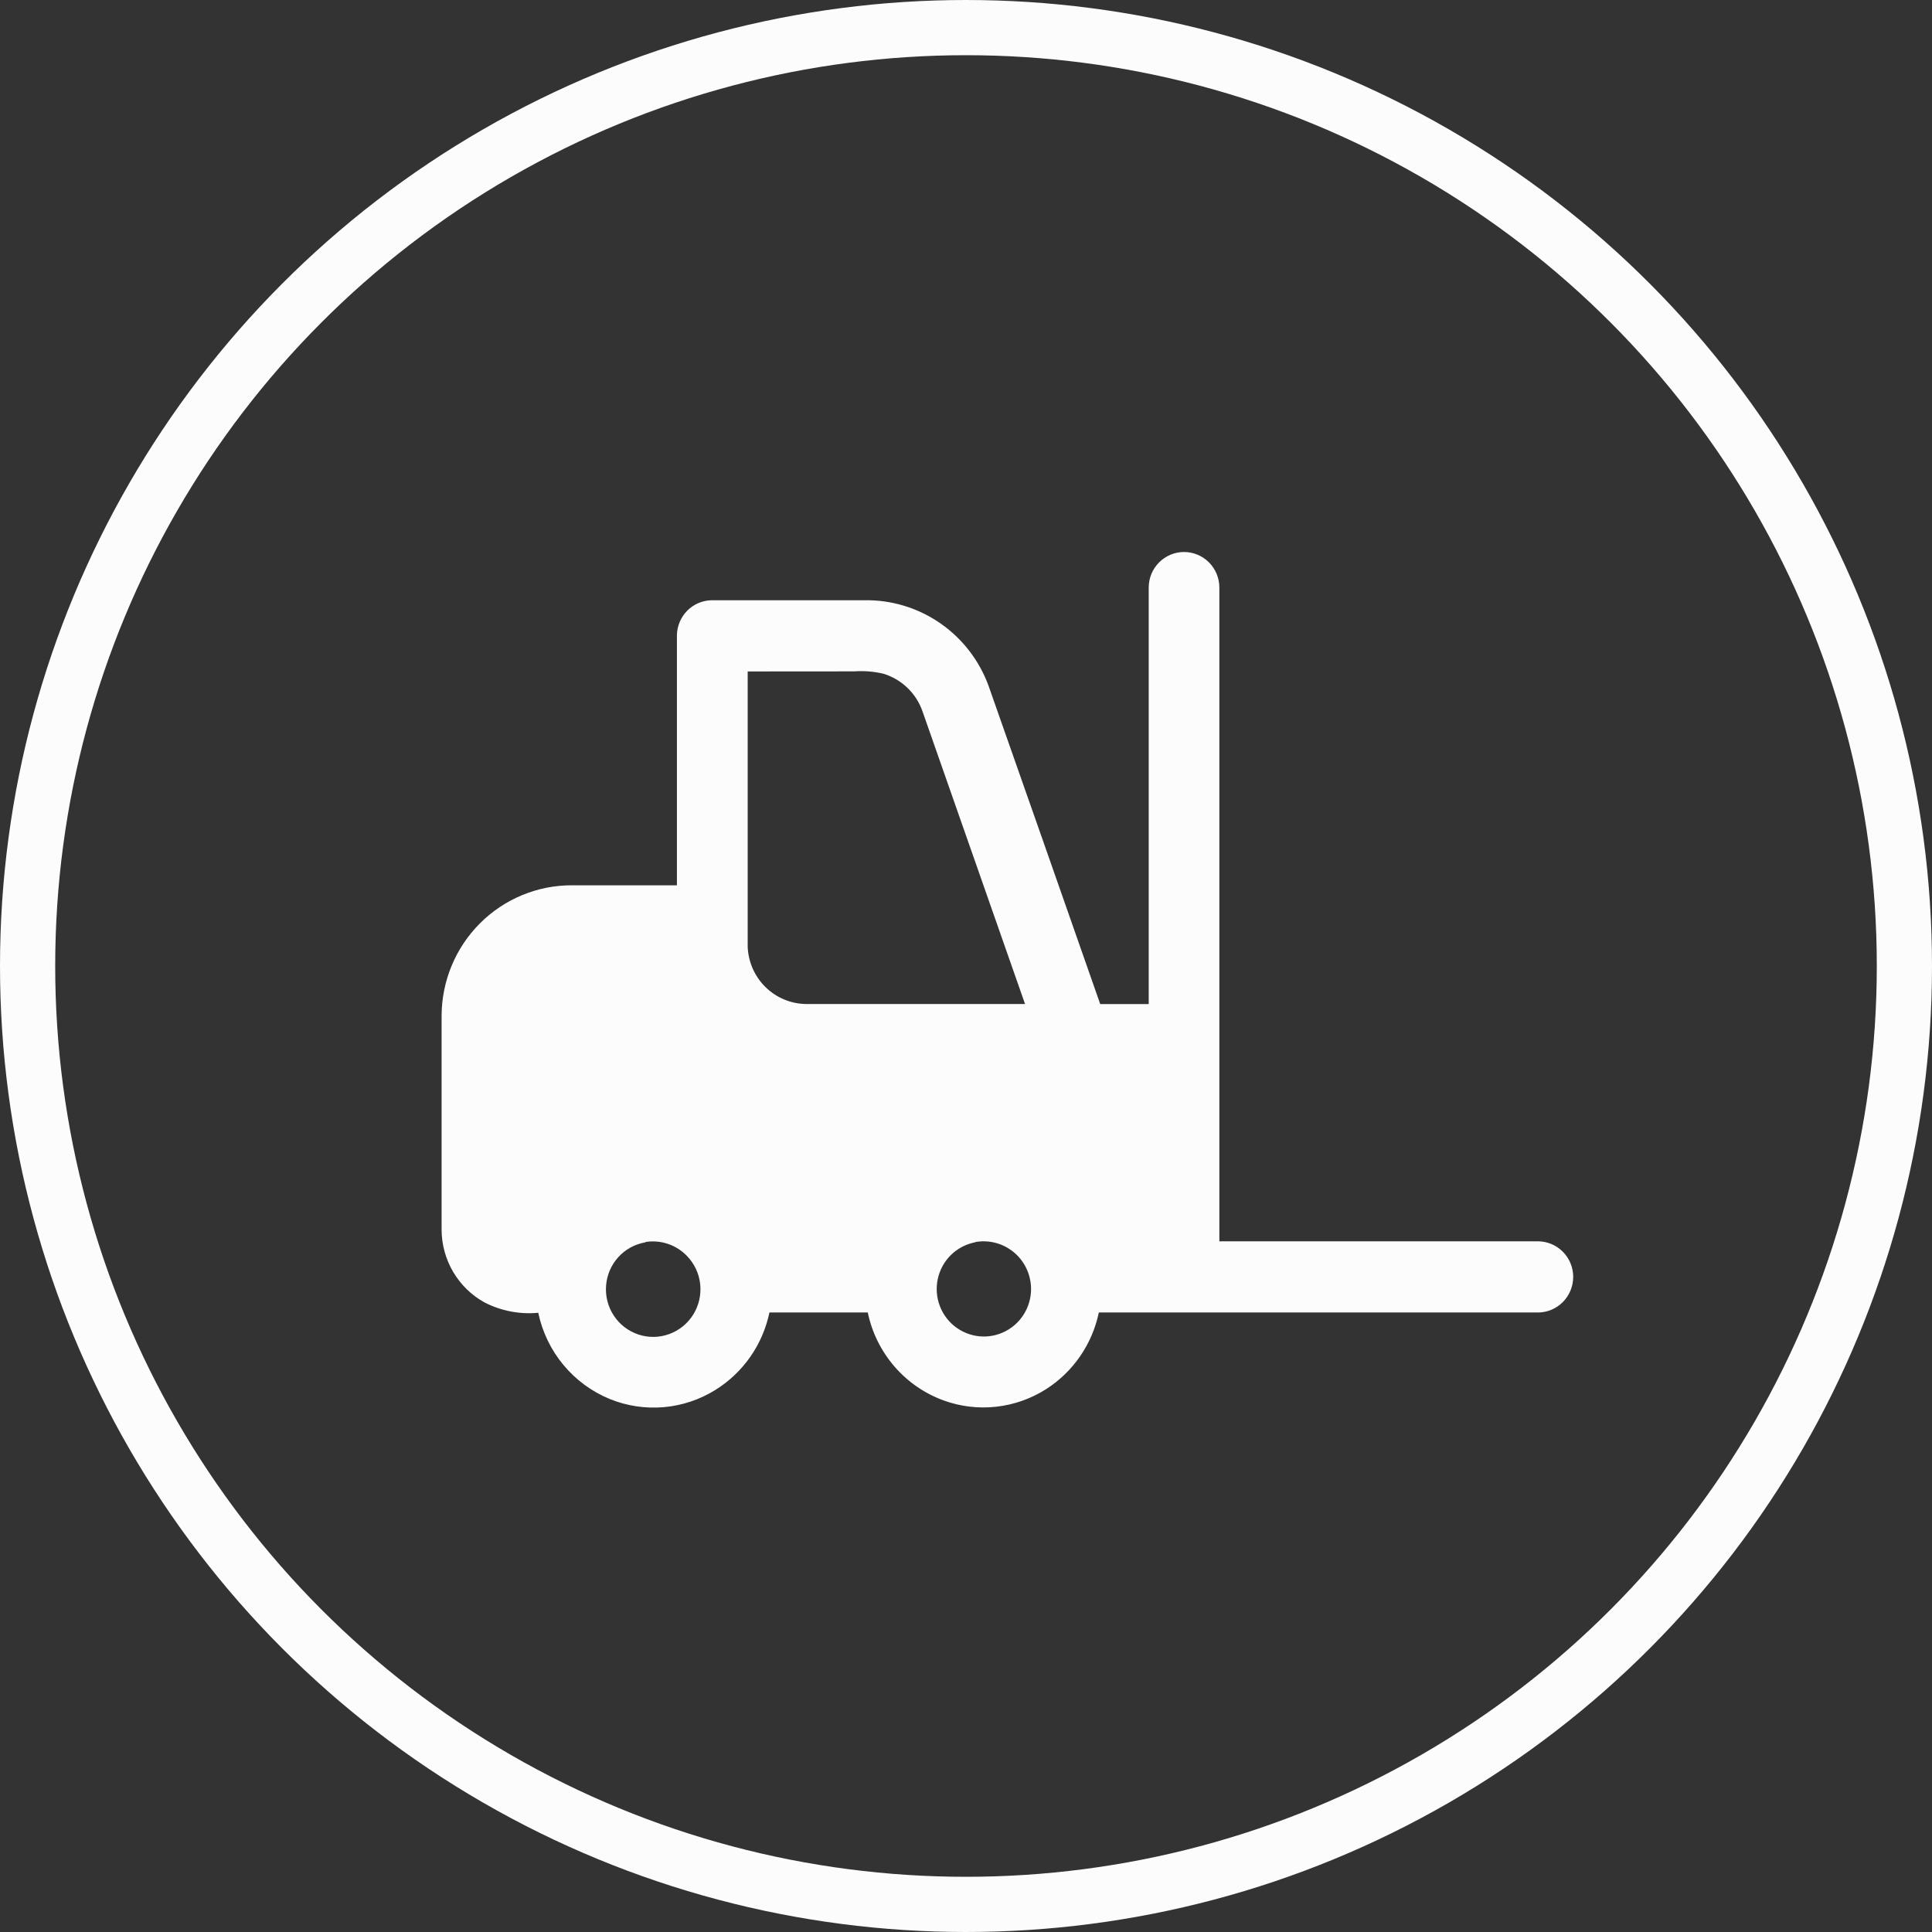 <svg xmlns="http://www.w3.org/2000/svg" width="70" height="70" viewBox="0 0 70 70" fill="none"><rect x="0" y="0" width="70" height="70" fill="#333333" stroke="none"/><circle cx="35" cy="35" r="34" stroke="#FCFCFC" stroke-width="2"></circle><path d="M41.62 21.29C41.62 20.948 41.754 20.62 41.995 20.378C42.235 20.136 42.56 20 42.9 20C43.239 20 43.565 20.136 43.805 20.378C44.045 20.62 44.18 20.948 44.18 21.29C44.18 29.185 44.18 37.08 44.18 44.975H55.72C56.059 44.975 56.385 45.111 56.625 45.353C56.865 45.594 57 45.922 57 46.264C57 46.606 56.865 46.934 56.625 47.176C56.385 47.418 56.059 47.554 55.72 47.554C50.417 47.554 45.115 47.554 39.813 47.554C39.695 48.121 39.465 48.659 39.138 49.136C38.81 49.612 38.392 50.018 37.906 50.329C37.357 50.679 36.736 50.898 36.09 50.969C35.444 51.04 34.79 50.961 34.179 50.737C33.492 50.485 32.88 50.06 32.401 49.503C31.922 48.946 31.591 48.275 31.441 47.554H27.878C27.758 48.129 27.523 48.673 27.189 49.154C26.854 49.635 26.426 50.043 25.931 50.353C25.363 50.709 24.72 50.925 24.054 50.984C23.387 51.042 22.717 50.942 22.096 50.69C21.443 50.423 20.865 49.998 20.413 49.453C19.96 48.908 19.648 48.259 19.502 47.564C18.829 47.629 18.151 47.497 17.548 47.186C17.08 46.926 16.69 46.544 16.417 46.08C16.145 45.617 16.001 45.088 16 44.55C16 41.968 16 39.386 16 36.802C16.004 35.544 16.504 34.34 17.39 33.454C18.275 32.568 19.474 32.072 20.722 32.076H24.526C24.526 29.037 24.526 26.026 24.526 23.001C24.536 22.674 24.668 22.363 24.896 22.13C25.124 21.898 25.432 21.761 25.756 21.749C27.68 21.749 29.604 21.749 31.528 21.749C32.465 21.775 33.374 22.082 34.137 22.631C34.9 23.18 35.483 23.946 35.811 24.831C37.165 28.679 38.516 32.529 39.863 36.38H41.62C41.62 31.343 41.62 26.313 41.62 21.29ZM27.09 24.328C27.09 27.653 27.09 30.982 27.09 34.307C27.113 34.856 27.342 35.376 27.732 35.761C28.122 36.146 28.643 36.366 29.189 36.377C31.84 36.377 34.487 36.377 37.139 36.377C35.901 32.843 34.663 29.31 33.425 25.776C33.311 25.449 33.122 25.153 32.871 24.915C32.621 24.676 32.318 24.502 31.987 24.405C31.65 24.328 31.303 24.301 30.958 24.325L27.09 24.328ZM23.384 45.012C23.006 45.076 22.66 45.265 22.401 45.55C22.143 45.835 21.987 46.199 21.959 46.584C21.93 46.969 22.03 47.353 22.243 47.673C22.456 47.994 22.77 48.233 23.134 48.353C23.499 48.473 23.892 48.466 24.252 48.334C24.612 48.202 24.918 47.952 25.12 47.625C25.323 47.297 25.41 46.91 25.369 46.527C25.328 46.143 25.16 45.784 24.892 45.508C24.701 45.309 24.466 45.159 24.206 45.07C23.946 44.981 23.668 44.957 23.397 44.998L23.384 45.012ZM35.325 45.012C34.996 45.076 34.692 45.236 34.452 45.473C34.212 45.709 34.047 46.012 33.977 46.342C33.906 46.673 33.934 47.017 34.057 47.332C34.179 47.647 34.391 47.918 34.666 48.112C34.941 48.306 35.267 48.415 35.602 48.424C35.938 48.433 36.268 48.342 36.553 48.163C36.838 47.984 37.064 47.725 37.203 47.417C37.343 47.109 37.389 46.767 37.336 46.433C37.3 46.206 37.22 45.989 37.099 45.794C36.979 45.598 36.821 45.429 36.635 45.296C36.449 45.163 36.239 45.068 36.016 45.018C35.794 44.967 35.563 44.962 35.339 45.002L35.325 45.012Z" fill="#FCFCFC"></path></svg>